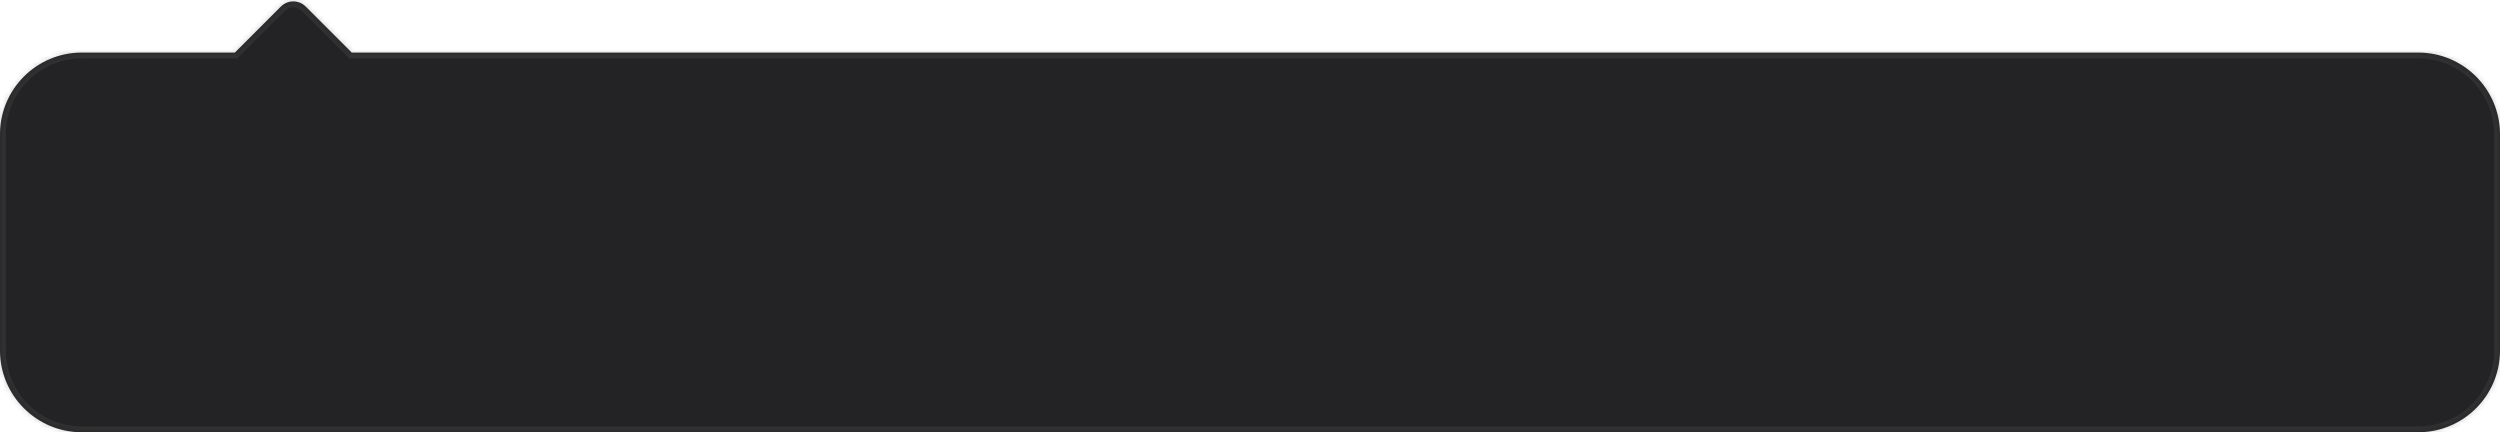 <?xml version="1.0" encoding="UTF-8"?> <svg xmlns="http://www.w3.org/2000/svg" width="428" height="74" viewBox="0 0 428 74" fill="none"> <mask id="path-1-inside-1_2_55" fill="white"> <path fill-rule="evenodd" clip-rule="evenodd" d="M52.334 1.121C51.163 -0.05 49.263 -0.05 48.092 1.121L40.213 9H14C6.268 9 0 15.268 0 23V60C0 67.732 6.268 74 14 74H414C421.732 74 428 67.732 428 60V23C428 15.268 421.732 9 414 9H60.213L52.334 1.121Z"></path> </mask> <path fill-rule="evenodd" clip-rule="evenodd" d="M52.334 1.121C51.163 -0.05 49.263 -0.05 48.092 1.121L40.213 9H14C6.268 9 0 15.268 0 23V60C0 67.732 6.268 74 14 74H414C421.732 74 428 67.732 428 60V23C428 15.268 421.732 9 414 9H60.213L52.334 1.121Z" fill="#232325"></path> <path d="M48.092 1.121L47.385 0.414L47.385 0.414L48.092 1.121ZM52.334 1.121L51.627 1.828L51.627 1.828L52.334 1.121ZM40.213 9V10H40.627L40.92 9.707L40.213 9ZM60.213 9L59.506 9.707L59.799 10H60.213V9ZM48.799 1.828C49.58 1.047 50.846 1.047 51.627 1.828L53.042 0.414C51.48 -1.148 48.947 -1.148 47.385 0.414L48.799 1.828ZM40.92 9.707L48.799 1.828L47.385 0.414L39.506 8.293L40.92 9.707ZM14 10H40.213V8H14V10ZM1 23C1 15.82 6.82 10 14 10V8C5.716 8 -1 14.716 -1 23H1ZM1 60V23H-1V60H1ZM14 73C6.82 73 1 67.18 1 60H-1C-1 68.284 5.716 75 14 75V73ZM414 73H14V75H414V73ZM427 60C427 67.18 421.18 73 414 73V75C422.284 75 429 68.284 429 60H427ZM427 23V60H429V23H427ZM414 10C421.18 10 427 15.82 427 23H429C429 14.716 422.284 8 414 8V10ZM60.213 10H414V8H60.213V10ZM51.627 1.828L59.506 9.707L60.92 8.293L53.042 0.414L51.627 1.828Z" fill="#535353" fill-opacity="0.3" mask="url(#path-1-inside-1_2_55)"></path> </svg> 